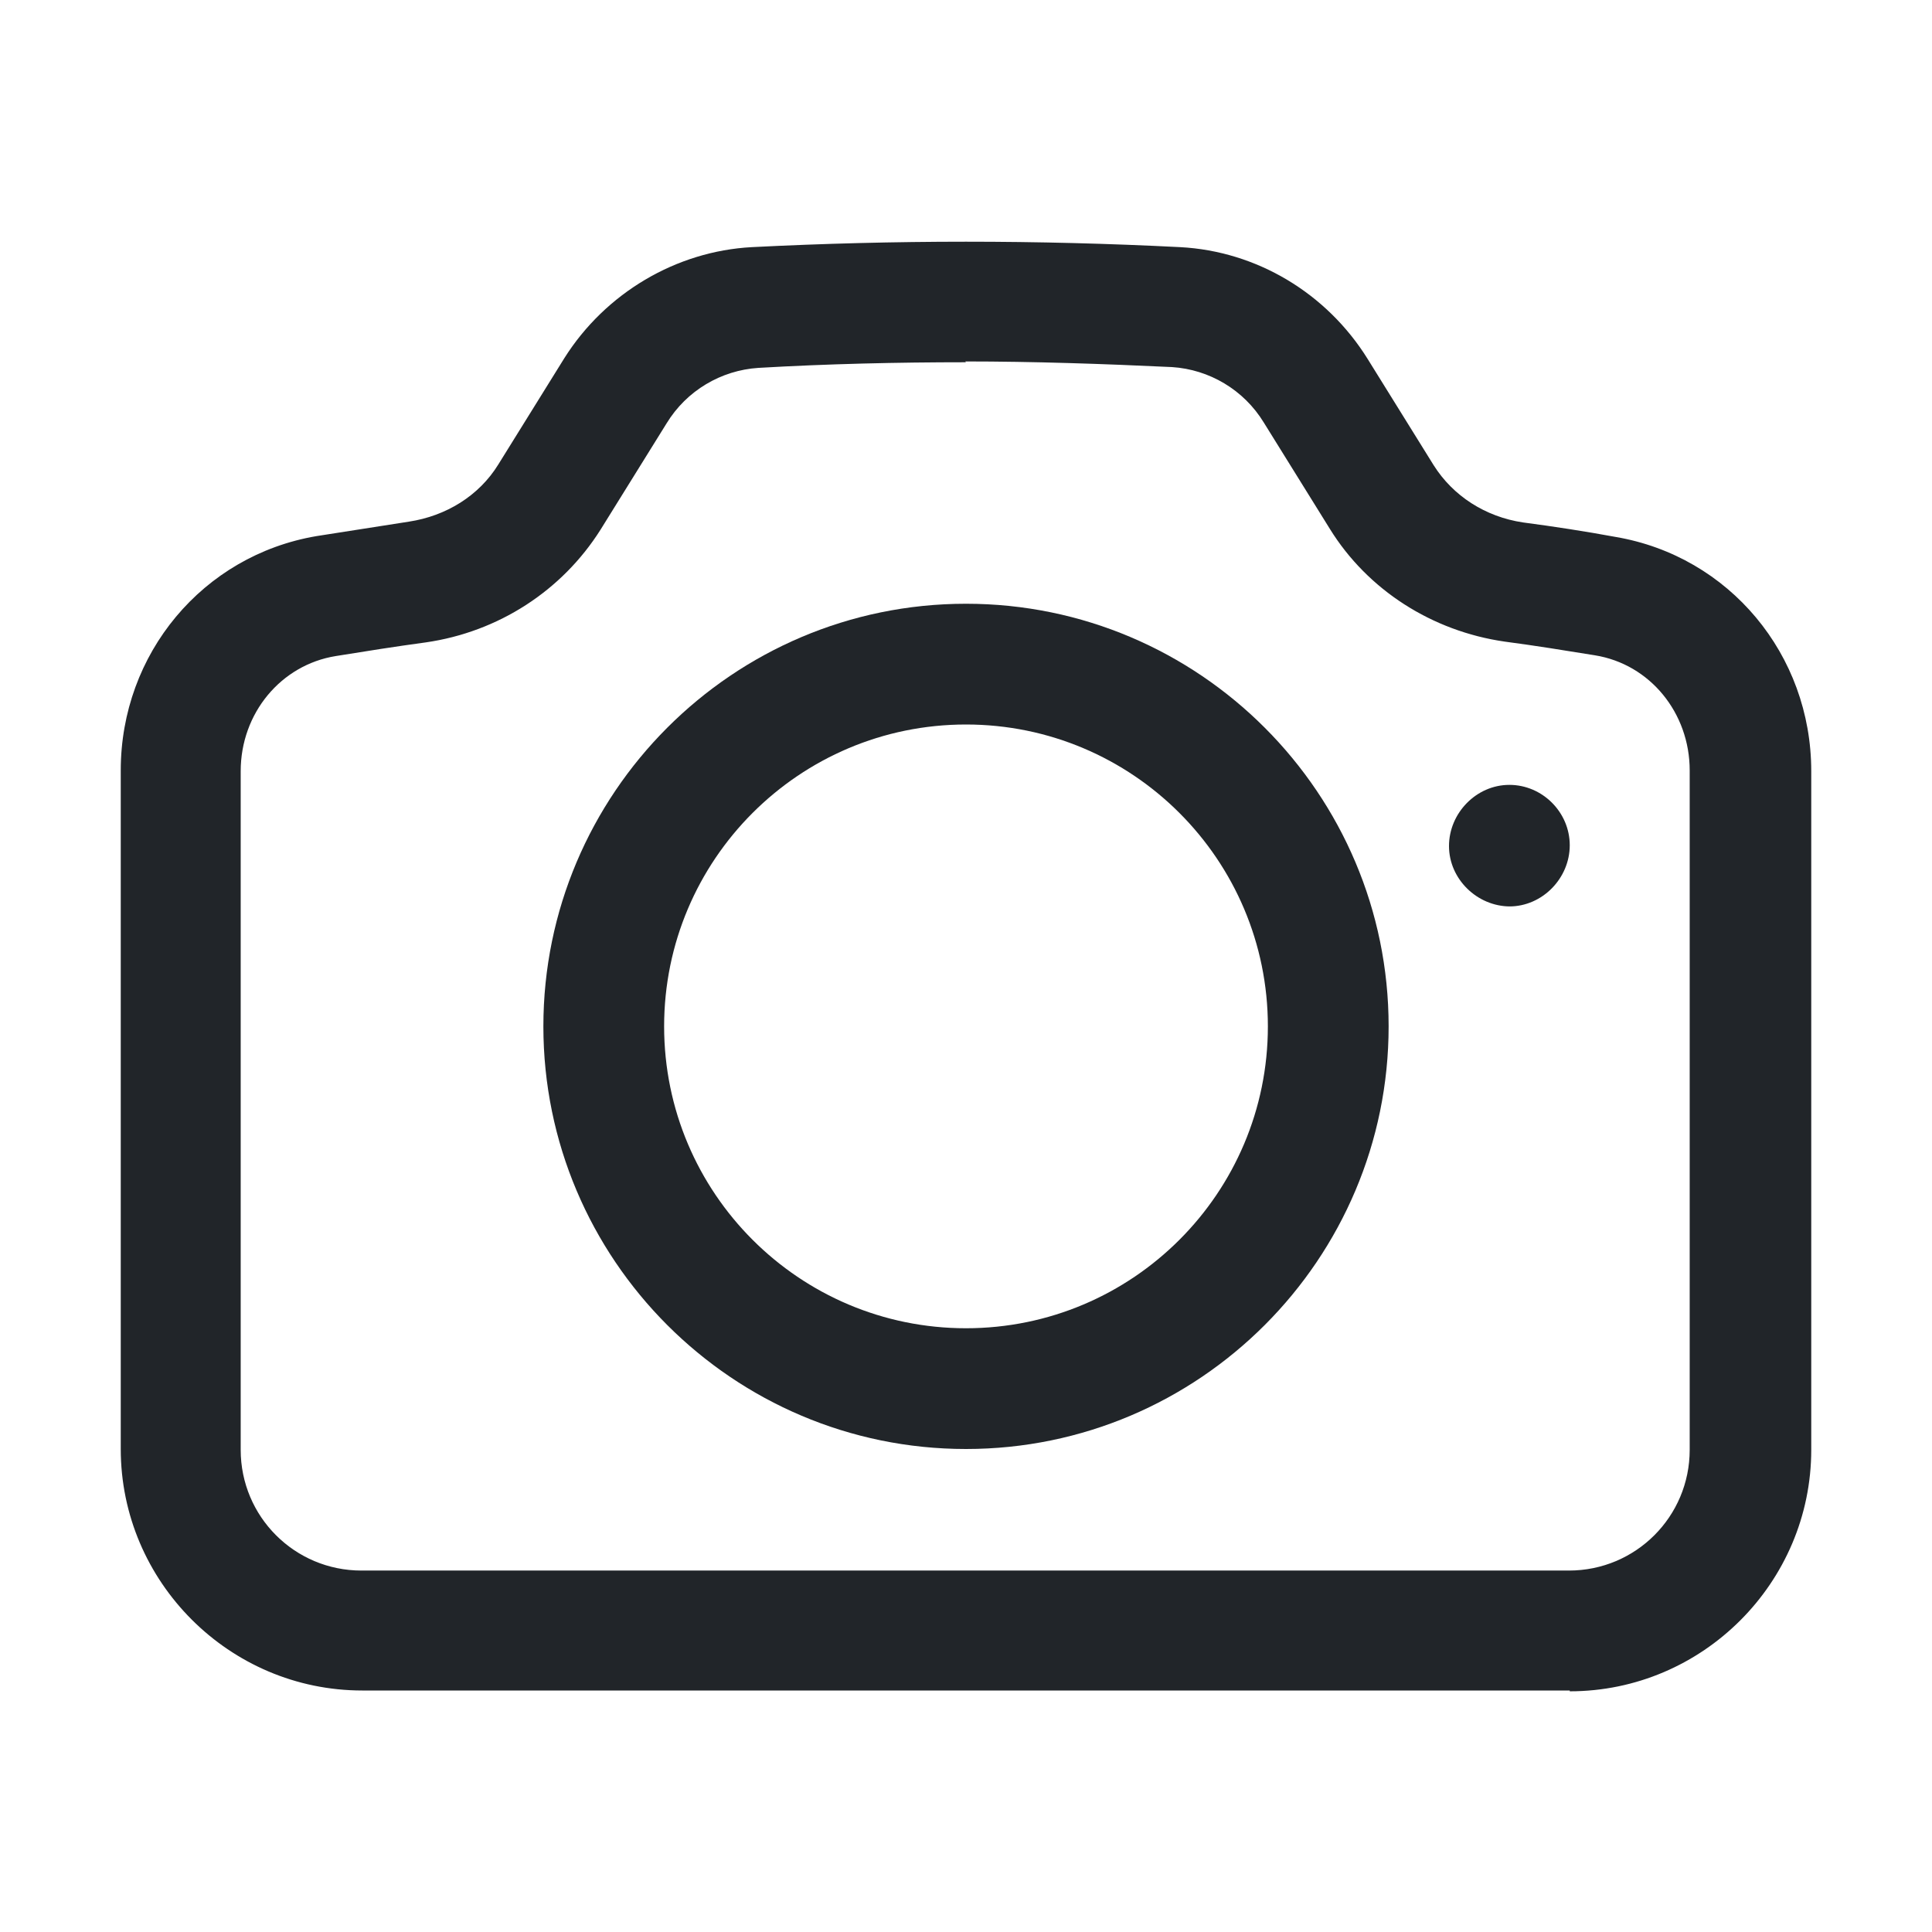 <?xml version="1.0" encoding="UTF-8"?>
<svg xmlns="http://www.w3.org/2000/svg" width="24" height="24" viewBox="0 0 24 24" fill="none">
  <path d="M19.5 21H4.5C2.85 21 1.5 19.65 1.5 18V9.57C1.5 8.12 2.52 6.9 3.93 6.66C4.31 6.6 4.7 6.54 5.08 6.48C5.54 6.41 5.95 6.16 6.19 5.77L7.01 4.45C7.52 3.64 8.4 3.12 9.34 3.07C11.11 2.98 12.89 2.98 14.66 3.07C15.61 3.12 16.48 3.64 16.99 4.46L17.81 5.78C18.05 6.16 18.45 6.42 18.92 6.49C19.3 6.54 19.69 6.6 20.07 6.67C21.48 6.91 22.5 8.13 22.5 9.58V18.01C22.5 19.66 21.15 21.01 19.5 21.01V21ZM12 4.5C11.15 4.5 10.28 4.52 9.42 4.57C8.96 4.6 8.53 4.85 8.28 5.26L7.46 6.58C6.98 7.34 6.19 7.85 5.29 7.98C4.92 8.03 4.54 8.09 4.17 8.15C3.49 8.26 2.99 8.86 2.99 9.58V18.01C2.99 18.84 3.66 19.51 4.49 19.51H19.49C20.32 19.51 20.99 18.84 20.99 18.01V9.57C20.99 8.86 20.5 8.25 19.81 8.14C19.44 8.08 19.07 8.02 18.69 7.97C17.79 7.84 16.99 7.33 16.52 6.57L15.7 5.25C15.45 4.84 15.02 4.59 14.56 4.56C13.71 4.52 12.84 4.49 11.99 4.49L12 4.5Z" fill="#212529"></path>
  <path d="M12 18C9.1 18 6.75 15.64 6.75 12.75C6.75 9.86 9.1 7.5 12 7.5C14.9 7.5 17.25 9.86 17.25 12.75C17.25 15.64 14.9 18 12 18ZM12 9C9.93 9 8.25 10.68 8.25 12.75C8.25 14.82 9.93 16.5 12 16.5C14.07 16.5 15.75 14.82 15.75 12.75C15.75 10.68 14.07 9 12 9Z" fill="#212529"></path>
  <path d="M18.76 11.26C18.35 11.26 18 10.92 18 10.51C18 10.1 18.34 9.75 18.75 9.75C19.16 9.75 19.5 10.09 19.5 10.5C19.5 10.91 19.16 11.26 18.75 11.26H18.76Z" fill="#212529"></path>
</svg>
